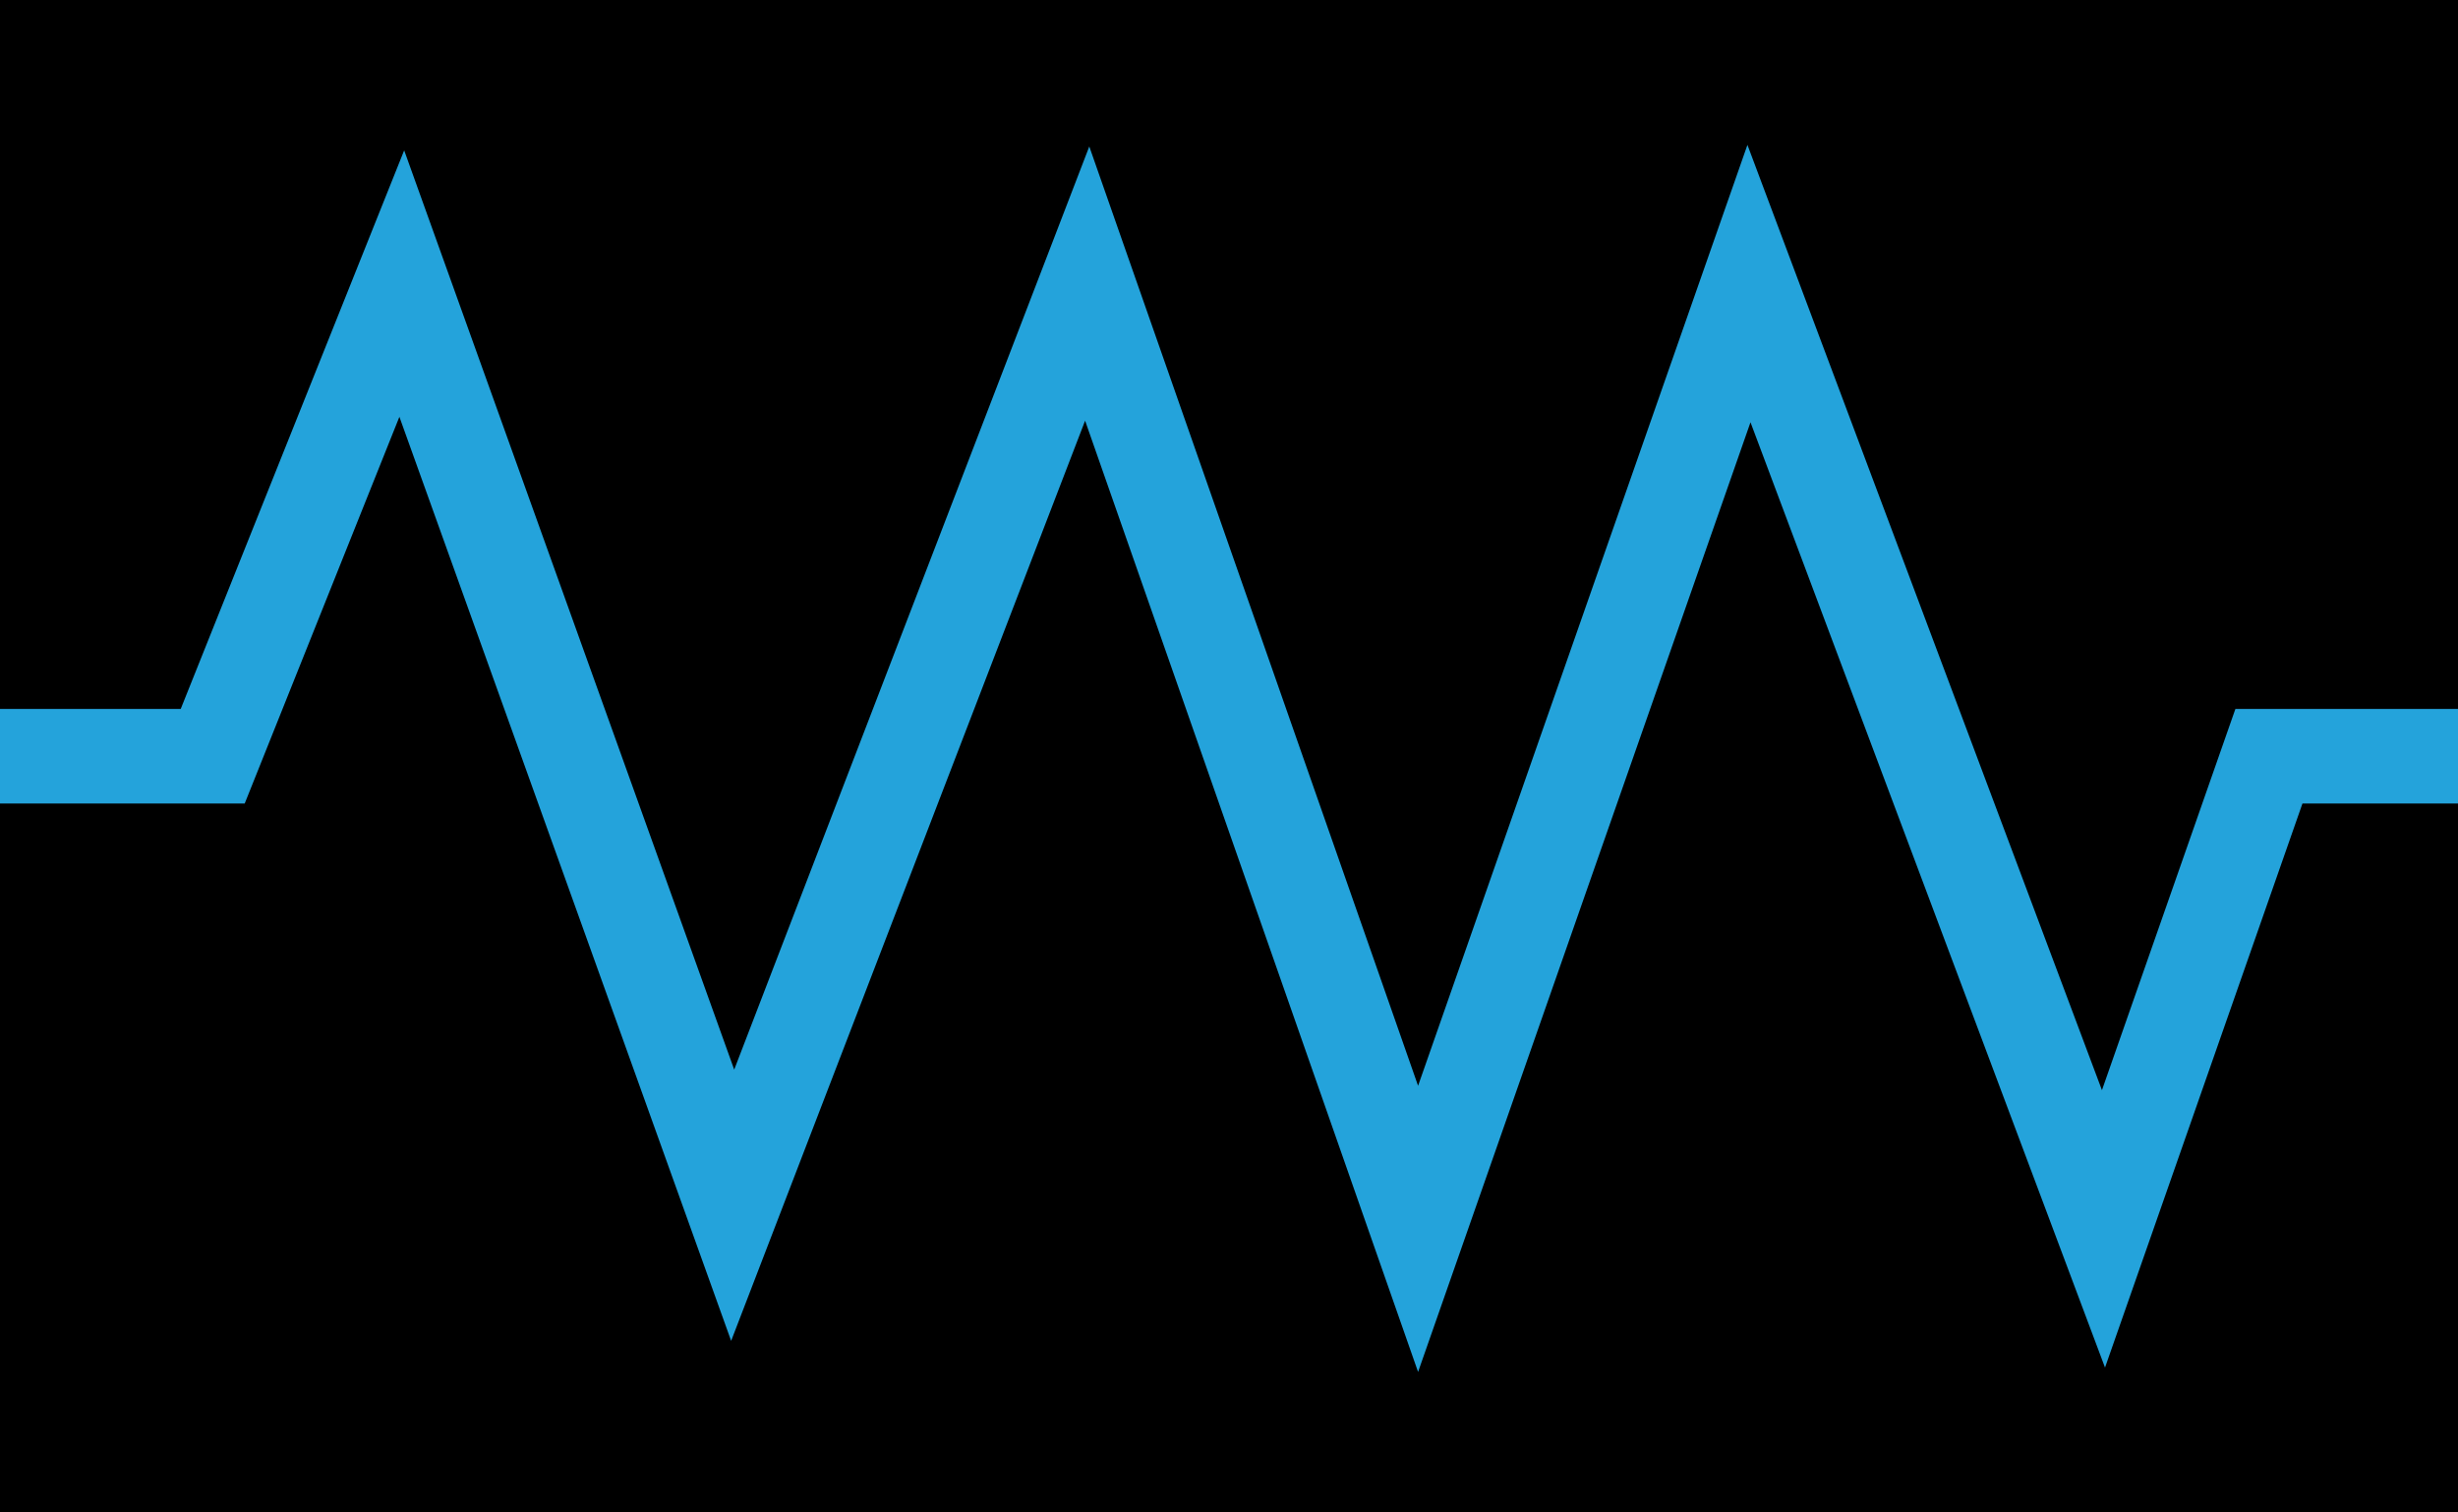 <svg width="52" height="32" viewBox="0 0 52 32" fill="none" xmlns="http://www.w3.org/2000/svg">
<g clip-path="url(#clip0_41_1136)">
<rect width="52" height="32" fill="black"/>
<rect y="4" width="72" height="32" fill="black"/>
<path d="M0 16H4.5L8.5 6L15.5 25.5L23 6L30 26L37 6L44.5 26L48 16H52" stroke="#24A3DB" stroke-width="2"/>
</g>
<defs>
<clipPath id="clip0_41_1136">
<rect width="52" height="32" fill="white"/>
</clipPath>
</defs>
</svg>
